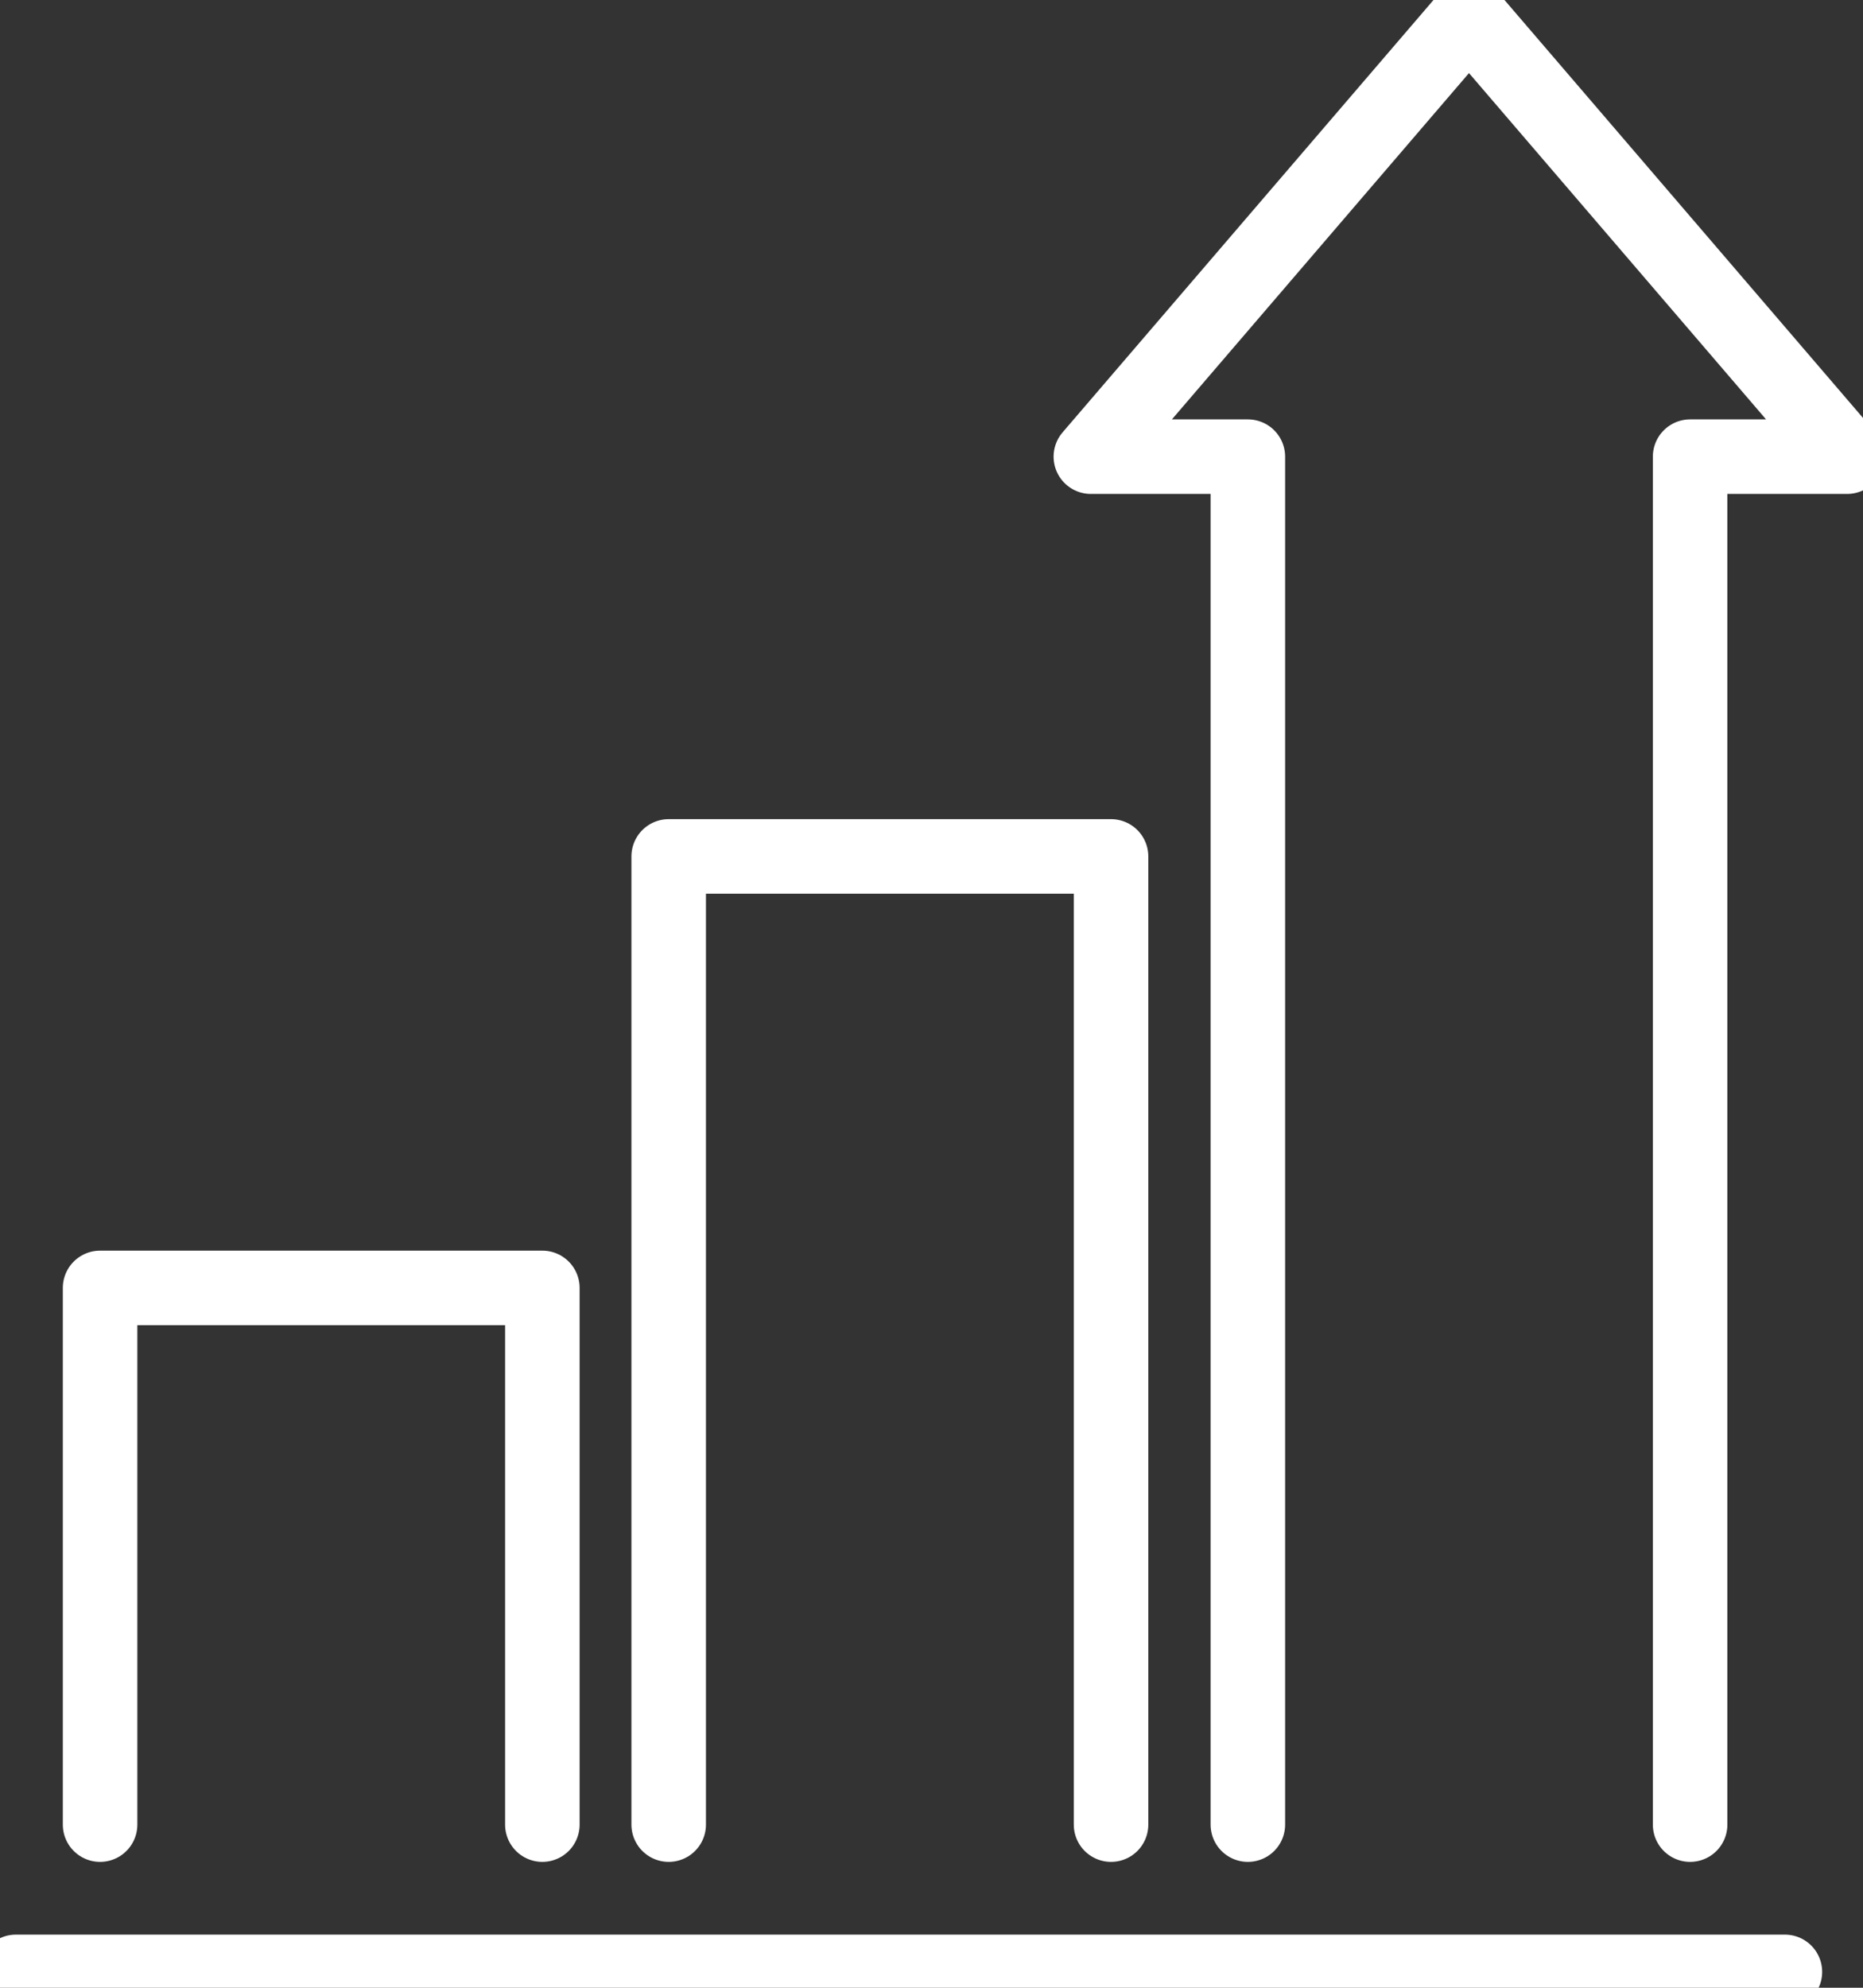 <?xml version="1.0" encoding="UTF-8"?>
<svg xmlns="http://www.w3.org/2000/svg" width="75" height="80" viewBox="0 0 75 80" fill="none">
  <rect x="0" y="0" width="75" height="80" fill="#333333" stroke="none"/>
  <g clip-path="url(#clip0_68_84)">
    <path d="M71.856 79.362H0.639" stroke="white" stroke-width="3" stroke-linecap="round" stroke-linejoin="round"></path>
    <path d="M68.04 73.434V18.379H74.361L59.138 0.638L43.915 18.379H50.236V73.434" stroke="white" stroke-width="3" stroke-linecap="round" stroke-linejoin="round"></path>
    <path d="M44.728 73.434V34.468H26.92V73.434" stroke="white" stroke-width="3" stroke-linecap="round" stroke-linejoin="round"></path>
    <path d="M21.834 73.434V51.834H4.029V73.434" stroke="white" stroke-width="3" stroke-linecap="round" stroke-linejoin="round"></path>
  </g>
  <defs>
    <clipPath id="clip0_68_84">
      <rect width="75" height="80" fill="white"></rect>
    </clipPath>
  </defs>
</svg>
